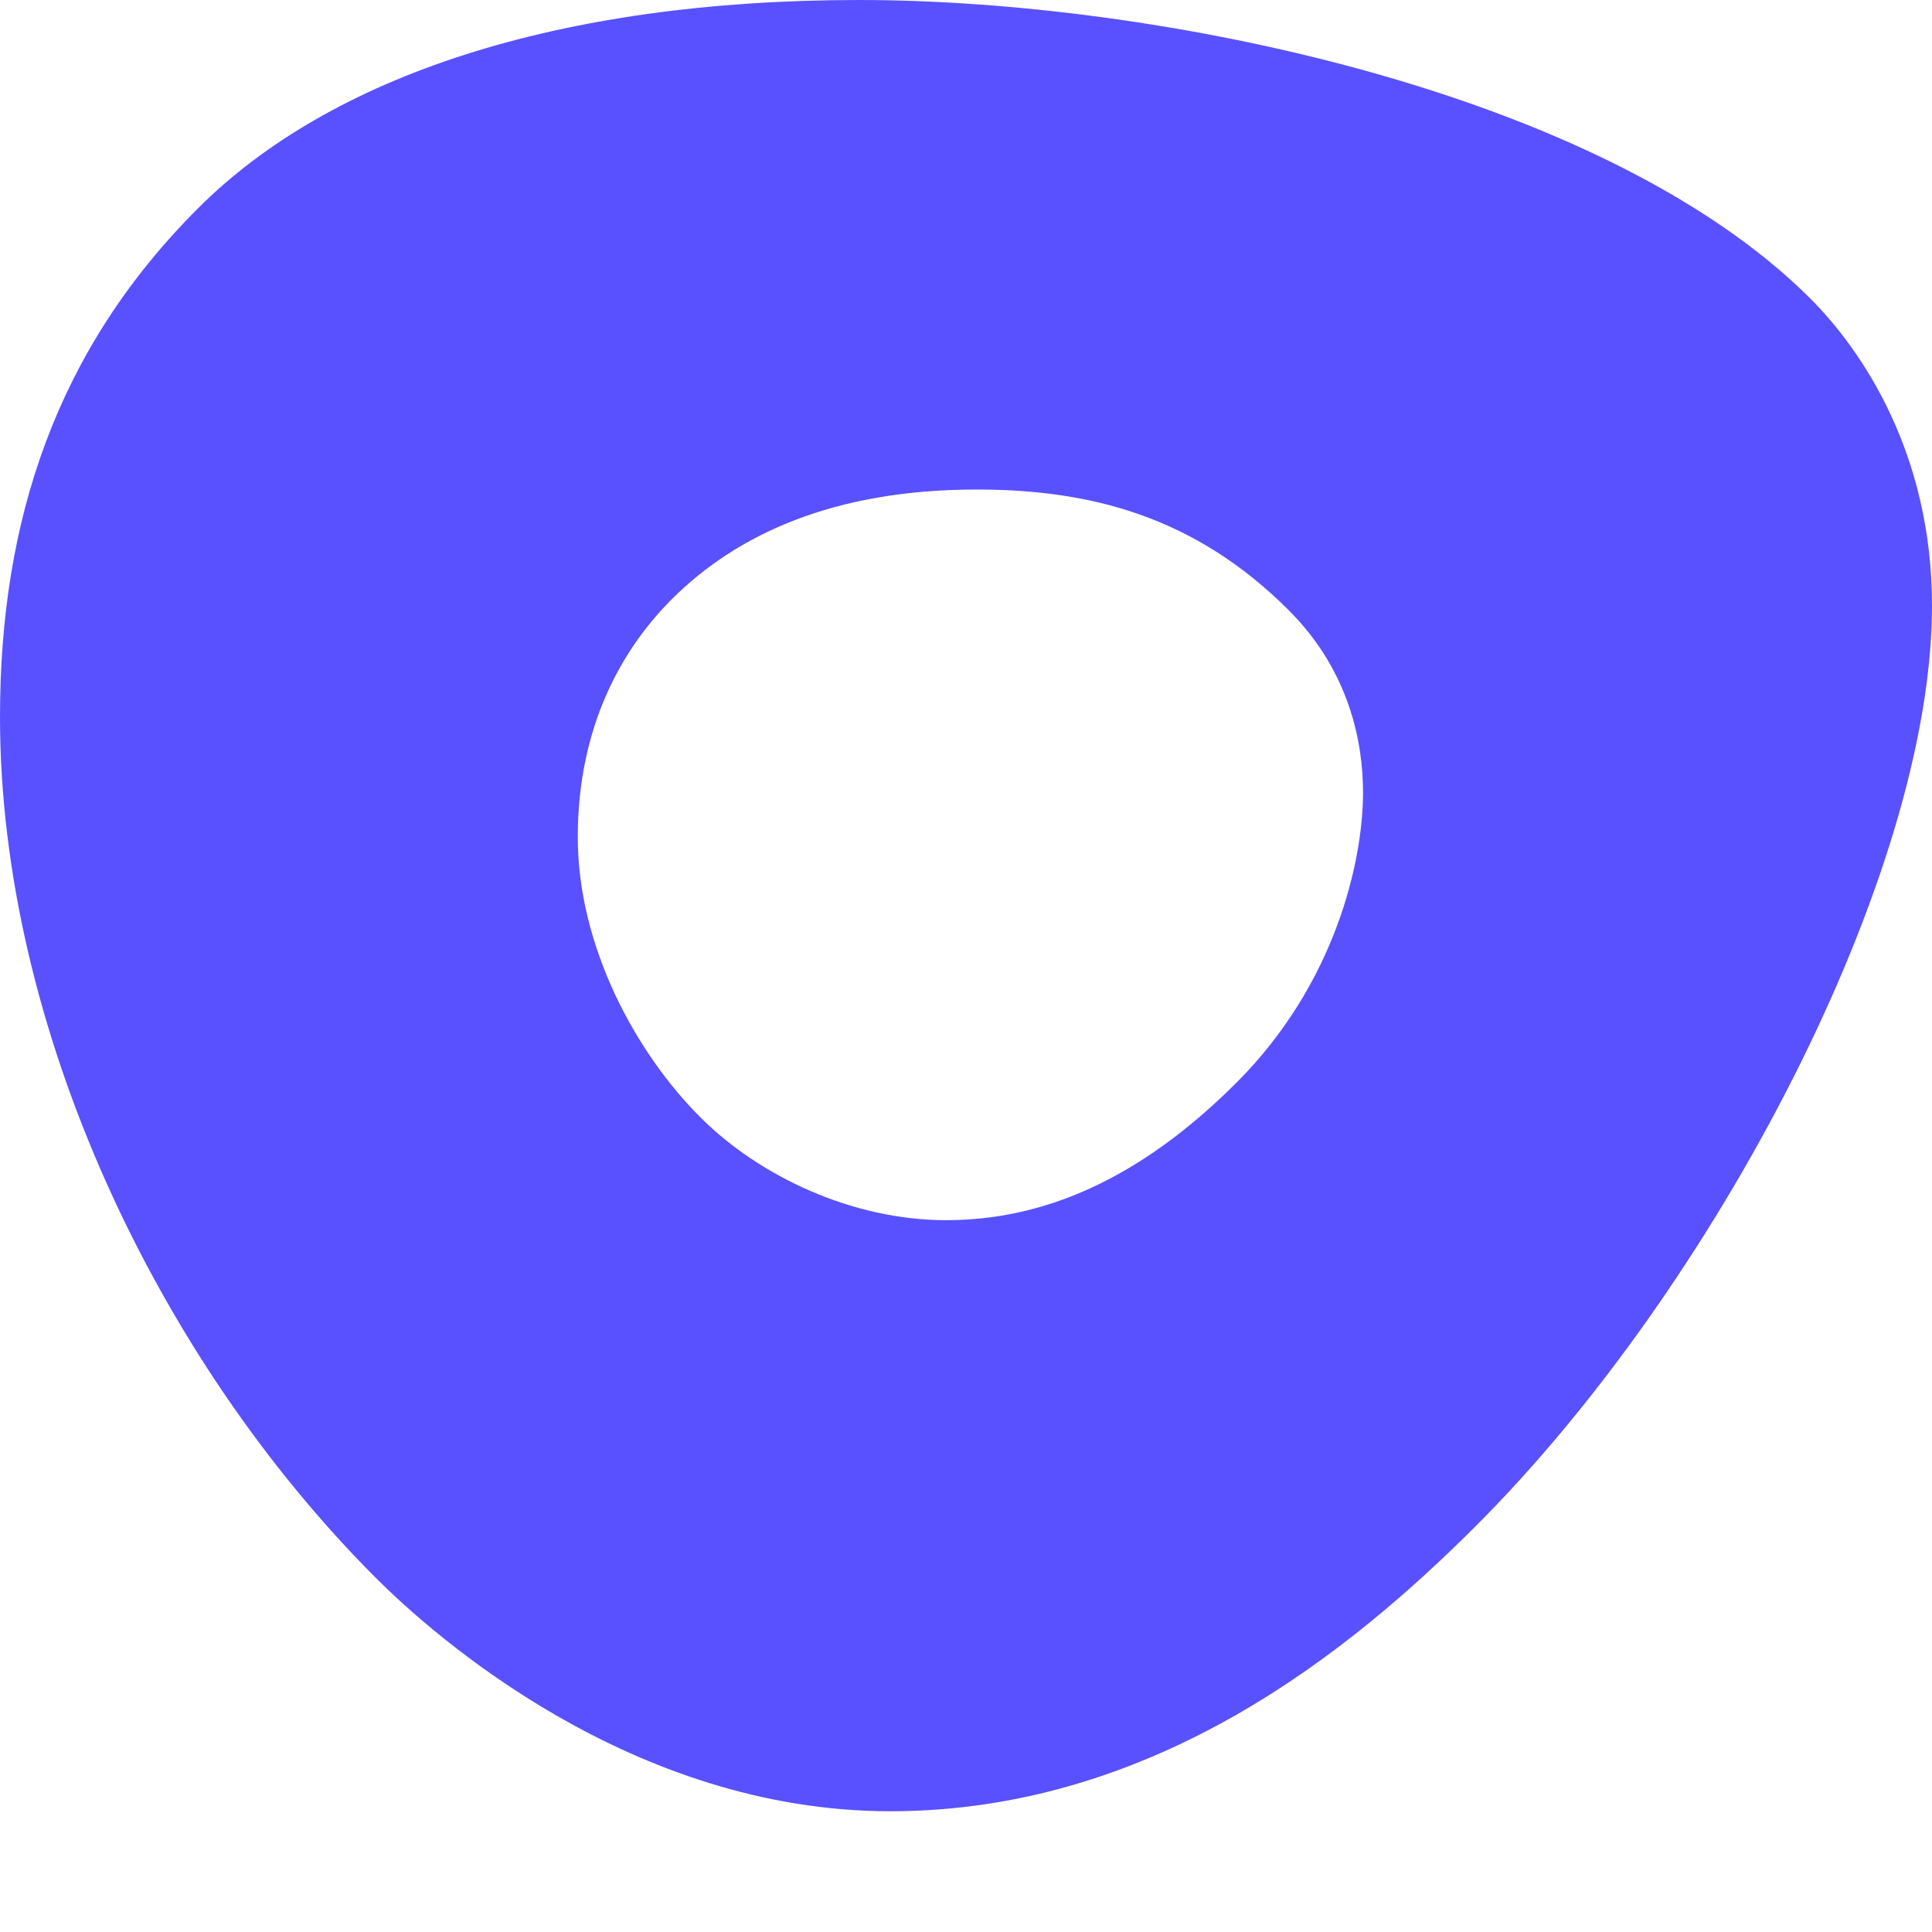 <svg width="16" height="16" viewBox="0 0 16 16" fill="none" xmlns="http://www.w3.org/2000/svg">
<path fill-rule="evenodd" clip-rule="evenodd" d="M7.116 0C9.566 0 13.268 0.751 14.992 2.472C15.429 2.909 16 3.764 16 5.016C16 7.242 14.204 10.657 12.222 12.638C11.197 13.662 9.566 15 7.373 15C5.228 15 3.591 13.545 3.117 13.072C1.301 11.258 0 8.504 0 5.937C0 4.317 0.462 2.9 1.642 1.723C2.734 0.632 4.616 0 7.116 0ZM10.238 8.968C11.065 8.142 11.288 7.124 11.288 6.563C11.288 6.157 11.181 5.561 10.672 5.053C9.892 4.274 9.028 4.054 8.088 4.054C6.897 4.054 6.097 4.43 5.564 4.962C5.146 5.38 4.785 6.021 4.785 6.933C4.785 7.844 5.271 8.725 5.801 9.254C6.291 9.743 7.06 10.105 7.835 10.105C8.61 10.105 9.41 9.795 10.238 8.968Z" fill="#5951FF"/>
</svg>

